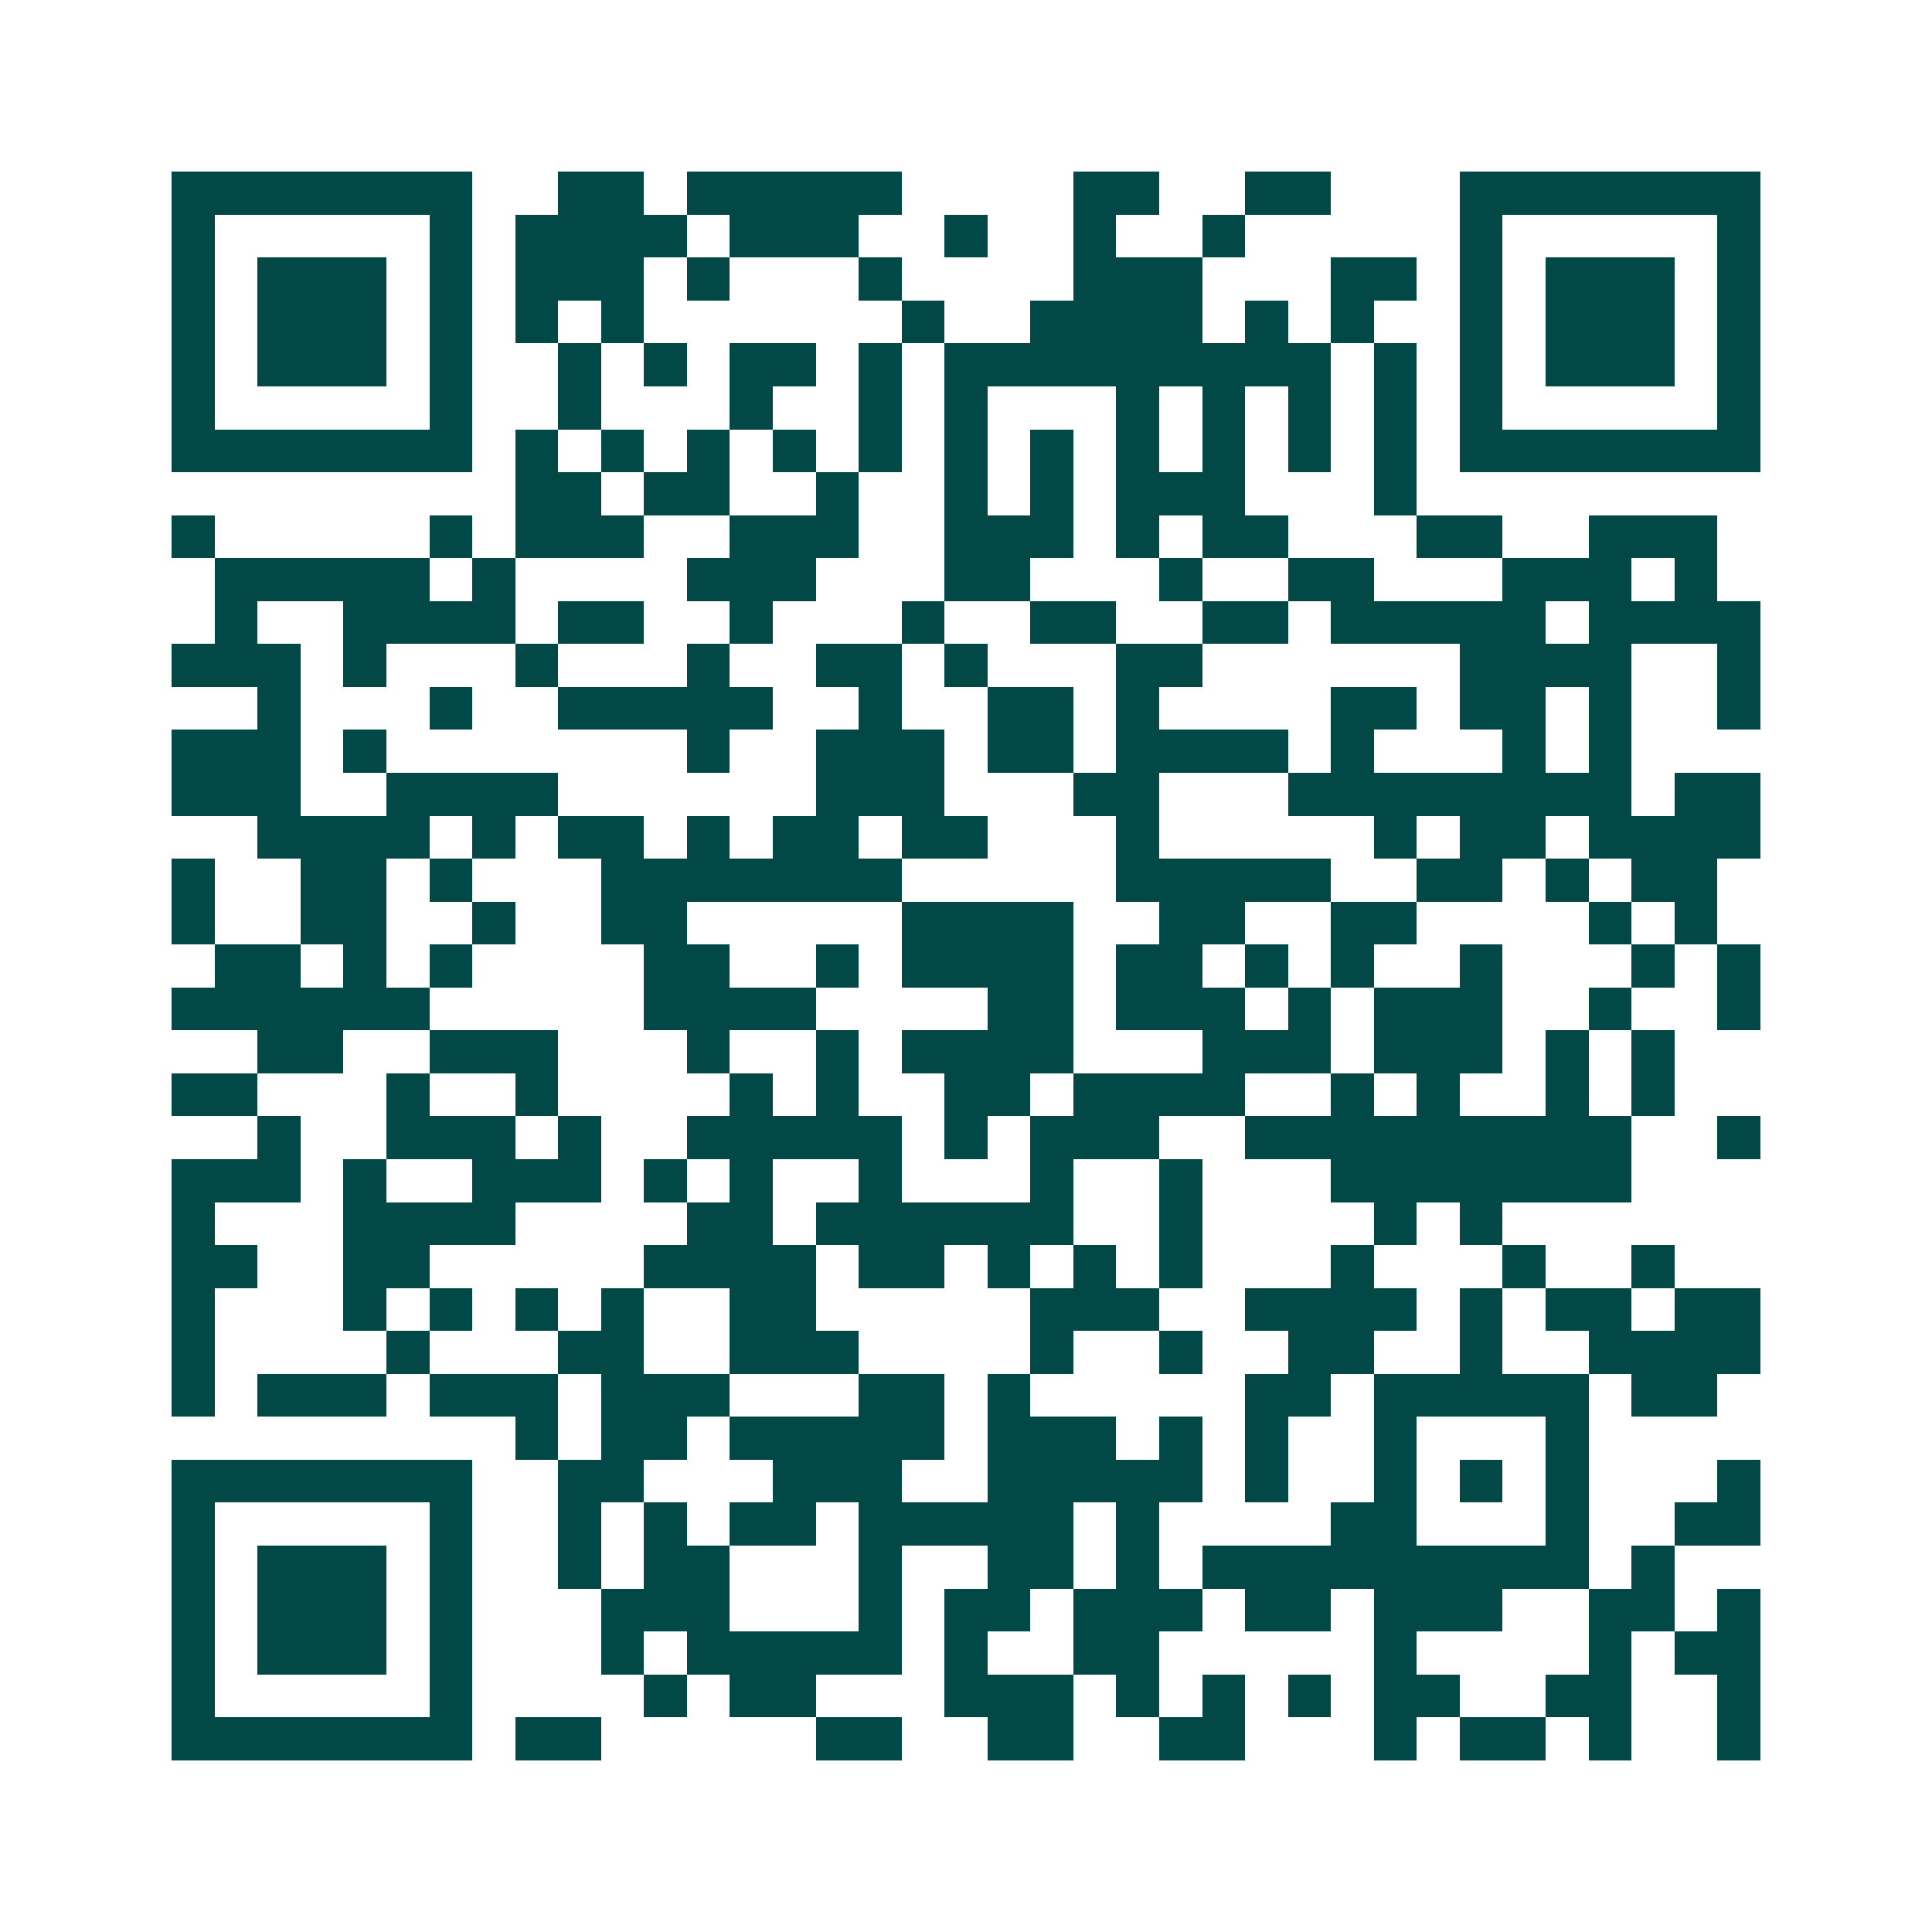 <svg xmlns="http://www.w3.org/2000/svg" width="200" height="200" viewBox="0 0 45 45" shape-rendering="crispEdges"><path fill="#ffffff" d="M0 0h45v45H0z"/><path stroke="#014847" d="M4 4.5h7m2 0h2m1 0h5m4 0h2m2 0h2m3 0h7M4 5.5h1m5 0h1m1 0h4m1 0h3m2 0h1m2 0h1m2 0h1m5 0h1m5 0h1M4 6.5h1m1 0h3m1 0h1m1 0h3m1 0h1m3 0h1m4 0h3m3 0h2m1 0h1m1 0h3m1 0h1M4 7.5h1m1 0h3m1 0h1m1 0h1m1 0h1m6 0h1m2 0h4m1 0h1m1 0h1m2 0h1m1 0h3m1 0h1M4 8.5h1m1 0h3m1 0h1m2 0h1m1 0h1m1 0h2m1 0h1m1 0h9m1 0h1m1 0h1m1 0h3m1 0h1M4 9.5h1m5 0h1m2 0h1m3 0h1m2 0h1m1 0h1m3 0h1m1 0h1m1 0h1m1 0h1m1 0h1m5 0h1M4 10.5h7m1 0h1m1 0h1m1 0h1m1 0h1m1 0h1m1 0h1m1 0h1m1 0h1m1 0h1m1 0h1m1 0h1m1 0h7M12 11.5h2m1 0h2m2 0h1m2 0h1m1 0h1m1 0h3m3 0h1M4 12.5h1m5 0h1m1 0h3m2 0h3m2 0h3m1 0h1m1 0h2m3 0h2m2 0h3M5 13.5h5m1 0h1m4 0h3m3 0h2m3 0h1m2 0h2m3 0h3m1 0h1M5 14.5h1m2 0h4m1 0h2m2 0h1m3 0h1m2 0h2m2 0h2m1 0h5m1 0h4M4 15.5h3m1 0h1m3 0h1m3 0h1m2 0h2m1 0h1m3 0h2m6 0h4m2 0h1M6 16.5h1m3 0h1m2 0h5m2 0h1m2 0h2m1 0h1m4 0h2m1 0h2m1 0h1m2 0h1M4 17.5h3m1 0h1m7 0h1m2 0h3m1 0h2m1 0h4m1 0h1m3 0h1m1 0h1M4 18.5h3m2 0h4m6 0h3m3 0h2m3 0h8m1 0h2M6 19.5h4m1 0h1m1 0h2m1 0h1m1 0h2m1 0h2m3 0h1m5 0h1m1 0h2m1 0h4M4 20.5h1m2 0h2m1 0h1m3 0h7m5 0h5m2 0h2m1 0h1m1 0h2M4 21.5h1m2 0h2m2 0h1m2 0h2m5 0h4m2 0h2m2 0h2m4 0h1m1 0h1M5 22.5h2m1 0h1m1 0h1m4 0h2m2 0h1m1 0h4m1 0h2m1 0h1m1 0h1m2 0h1m3 0h1m1 0h1M4 23.5h6m5 0h4m4 0h2m1 0h3m1 0h1m1 0h3m2 0h1m2 0h1M6 24.5h2m2 0h3m3 0h1m2 0h1m1 0h4m3 0h3m1 0h3m1 0h1m1 0h1M4 25.5h2m3 0h1m2 0h1m4 0h1m1 0h1m2 0h2m1 0h4m2 0h1m1 0h1m2 0h1m1 0h1M6 26.5h1m2 0h3m1 0h1m2 0h5m1 0h1m1 0h3m2 0h9m2 0h1M4 27.5h3m1 0h1m2 0h3m1 0h1m1 0h1m2 0h1m3 0h1m2 0h1m3 0h7M4 28.5h1m3 0h4m4 0h2m1 0h6m2 0h1m4 0h1m1 0h1M4 29.5h2m2 0h2m5 0h4m1 0h2m1 0h1m1 0h1m1 0h1m3 0h1m3 0h1m2 0h1M4 30.5h1m3 0h1m1 0h1m1 0h1m1 0h1m2 0h2m5 0h3m2 0h4m1 0h1m1 0h2m1 0h2M4 31.5h1m4 0h1m3 0h2m2 0h3m4 0h1m2 0h1m2 0h2m2 0h1m2 0h4M4 32.5h1m1 0h3m1 0h3m1 0h3m3 0h2m1 0h1m5 0h2m1 0h5m1 0h2M12 33.5h1m1 0h2m1 0h5m1 0h3m1 0h1m1 0h1m2 0h1m3 0h1M4 34.5h7m2 0h2m3 0h3m2 0h5m1 0h1m2 0h1m1 0h1m1 0h1m3 0h1M4 35.5h1m5 0h1m2 0h1m1 0h1m1 0h2m1 0h5m1 0h1m4 0h2m3 0h1m2 0h2M4 36.5h1m1 0h3m1 0h1m2 0h1m1 0h2m3 0h1m2 0h2m1 0h1m1 0h9m1 0h1M4 37.5h1m1 0h3m1 0h1m3 0h3m3 0h1m1 0h2m1 0h3m1 0h2m1 0h3m2 0h2m1 0h1M4 38.5h1m1 0h3m1 0h1m3 0h1m1 0h5m1 0h1m2 0h2m5 0h1m4 0h1m1 0h2M4 39.5h1m5 0h1m4 0h1m1 0h2m3 0h3m1 0h1m1 0h1m1 0h1m1 0h2m2 0h2m2 0h1M4 40.5h7m1 0h2m5 0h2m2 0h2m2 0h2m3 0h1m1 0h2m1 0h1m2 0h1"/></svg>
